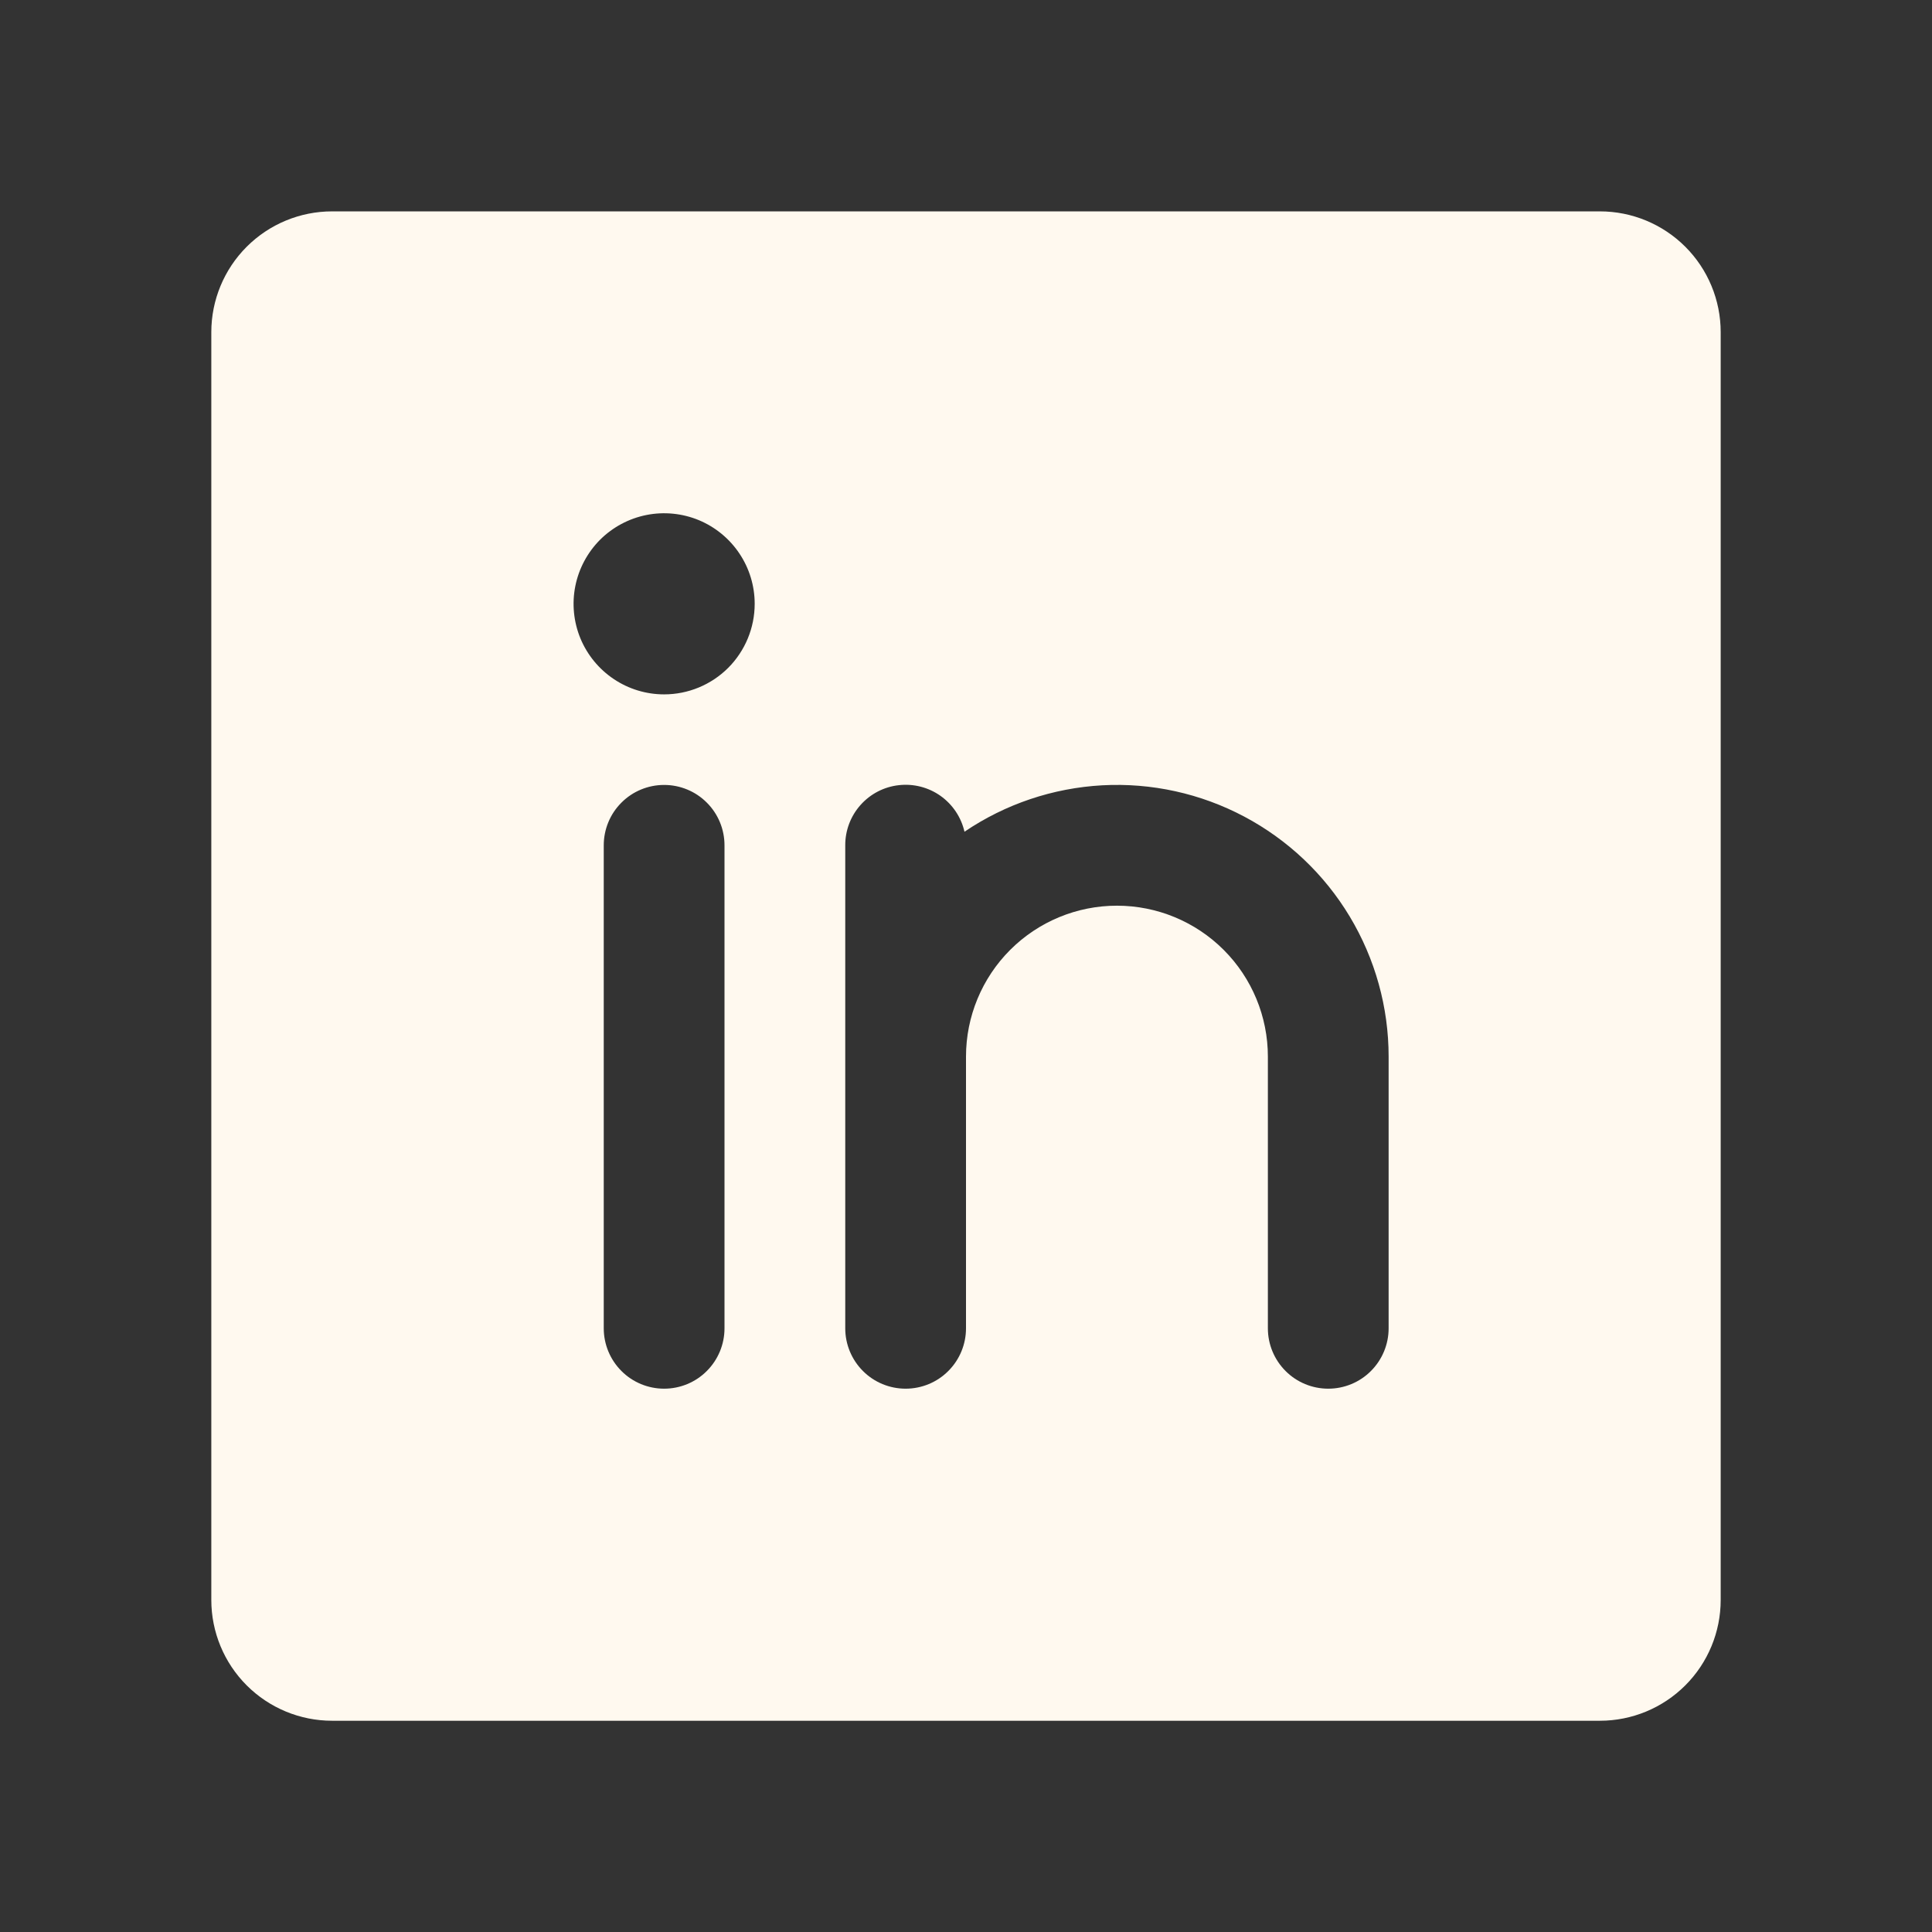 <svg width="32" height="32" viewBox="0 0 32 32" fill="none" xmlns="http://www.w3.org/2000/svg">
<rect x="0" y="0" width="32" height="32" fill="#333333" stroke="none"/>
<path d="M26.5 3.501H5.5C4.97 3.501 4.461 3.712 4.086 4.087C3.711 4.462 3.5 4.971 3.5 5.501V26.501C3.5 27.031 3.711 27.54 4.086 27.915C4.461 28.29 4.97 28.501 5.5 28.501H26.5C27.03 28.501 27.539 28.29 27.914 27.915C28.289 27.54 28.5 27.031 28.5 26.501V5.501C28.5 4.971 28.289 4.462 27.914 4.087C27.539 3.712 27.03 3.501 26.5 3.501ZM12 22.001C12 22.266 11.895 22.52 11.707 22.708C11.52 22.896 11.265 23.001 11 23.001C10.735 23.001 10.48 22.896 10.293 22.708C10.105 22.52 10 22.266 10 22.001V14.001C10 13.736 10.105 13.481 10.293 13.294C10.48 13.106 10.735 13.001 11 13.001C11.265 13.001 11.52 13.106 11.707 13.294C11.895 13.481 12 13.736 12 14.001V22.001ZM11 11.501C10.703 11.501 10.413 11.413 10.167 11.248C9.92 11.083 9.728 10.849 9.614 10.575C9.501 10.301 9.471 9.999 9.529 9.708C9.587 9.417 9.73 9.15 9.939 8.94C10.149 8.731 10.416 8.588 10.707 8.53C10.998 8.472 11.3 8.502 11.574 8.615C11.848 8.729 12.082 8.921 12.247 9.168C12.412 9.414 12.5 9.704 12.5 10.001C12.5 10.399 12.342 10.78 12.061 11.062C11.779 11.343 11.398 11.501 11 11.501V11.501ZM23 22.001C23 22.266 22.895 22.52 22.707 22.708C22.52 22.896 22.265 23.001 22 23.001C21.735 23.001 21.48 22.896 21.293 22.708C21.105 22.52 21 22.266 21 22.001V17.501C21 16.838 20.737 16.202 20.268 15.733C19.799 15.264 19.163 15.001 18.5 15.001C17.837 15.001 17.201 15.264 16.732 15.733C16.263 16.202 16 16.838 16 17.501V22.001C16 22.266 15.895 22.52 15.707 22.708C15.52 22.896 15.265 23.001 15 23.001C14.735 23.001 14.48 22.896 14.293 22.708C14.105 22.52 14 22.266 14 22.001V14.001C13.999 13.755 14.089 13.517 14.253 13.333C14.417 13.149 14.642 13.032 14.887 13.005C15.131 12.977 15.377 13.04 15.578 13.182C15.779 13.325 15.92 13.536 15.975 13.776C16.652 13.317 17.441 13.052 18.257 13.007C19.073 12.963 19.886 13.142 20.608 13.525C21.33 13.908 21.935 14.48 22.356 15.181C22.777 15.882 23 16.683 23 17.501V22.001Z" fill="#FFF9EF"/>
</svg>
